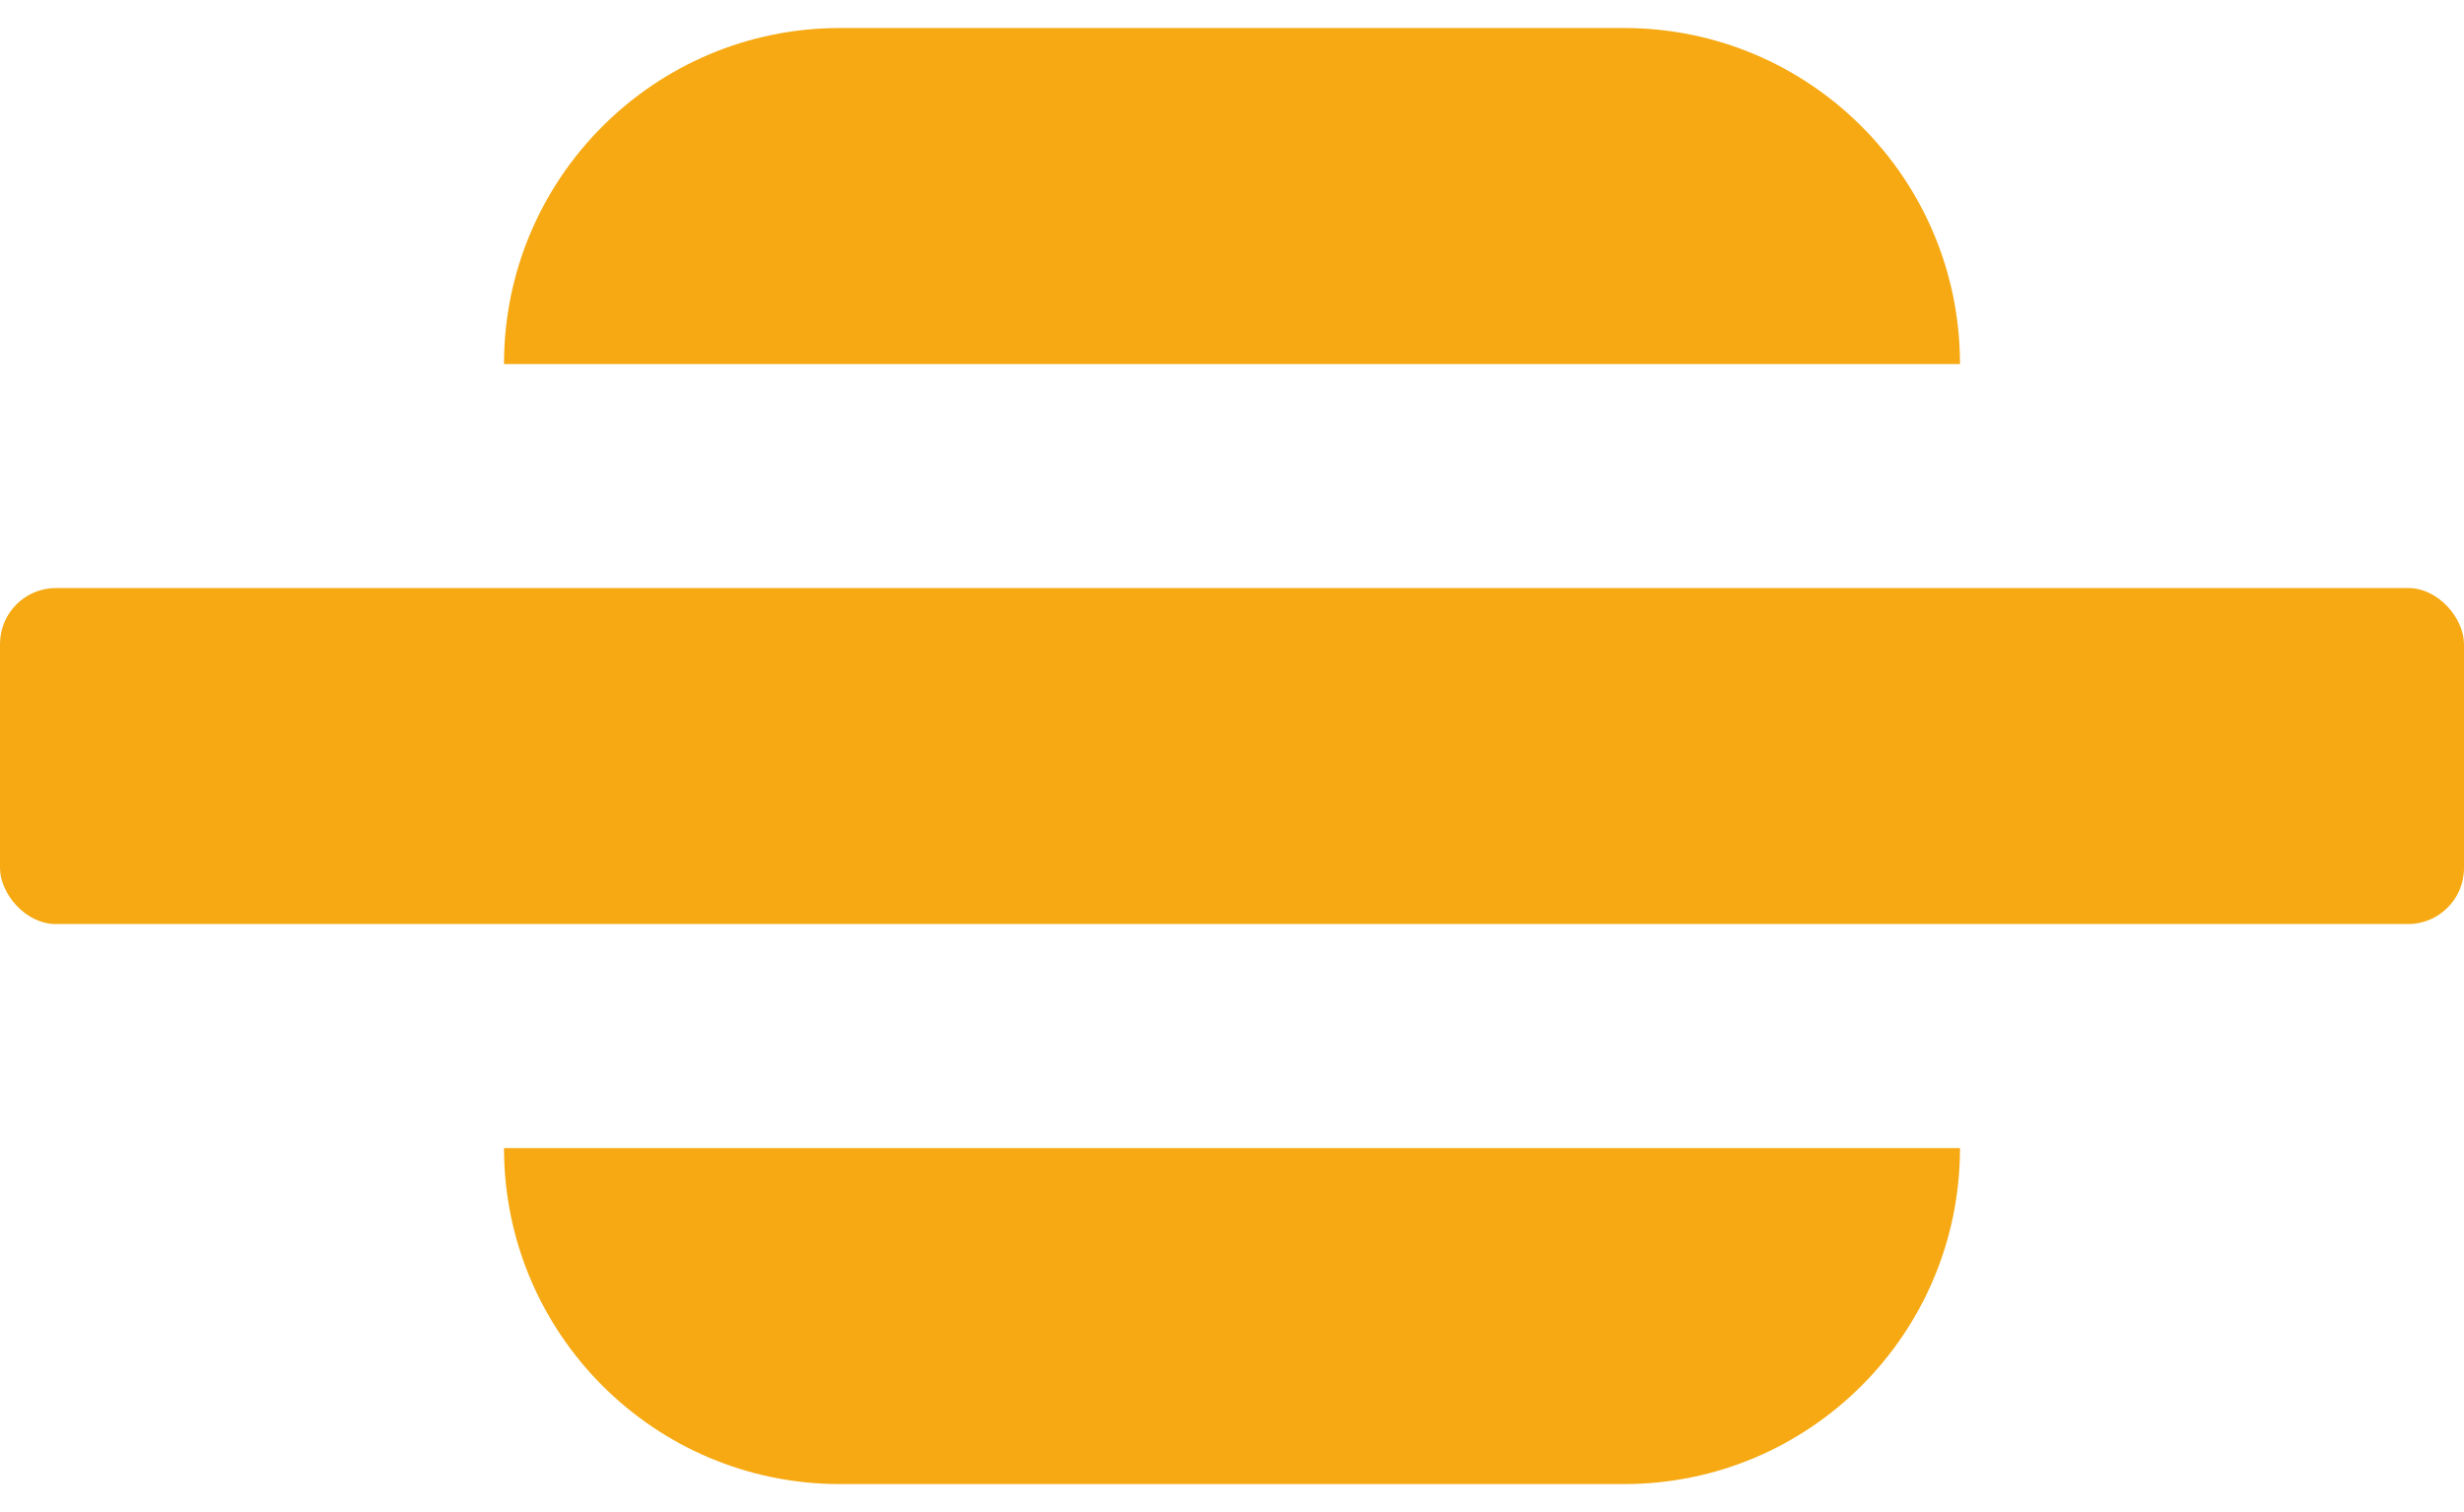 <svg width="44" height="27" viewBox="0 0 44 27" fill="none" xmlns="http://www.w3.org/2000/svg">
<path d="M9 6.5C9 3.186 11.686 0.5 15 0.5H29C32.314 0.5 35 3.186 35 6.5H9Z" fill="#F6A912"/>
<rect y="10.5" width="44" height="6" rx="1" fill="#F6A912"/>
<path d="M9 20.5H35C35 23.814 32.314 26.5 29 26.5H15C11.686 26.5 9 23.814 9 20.5Z" fill="#F6A912"/>
</svg>
